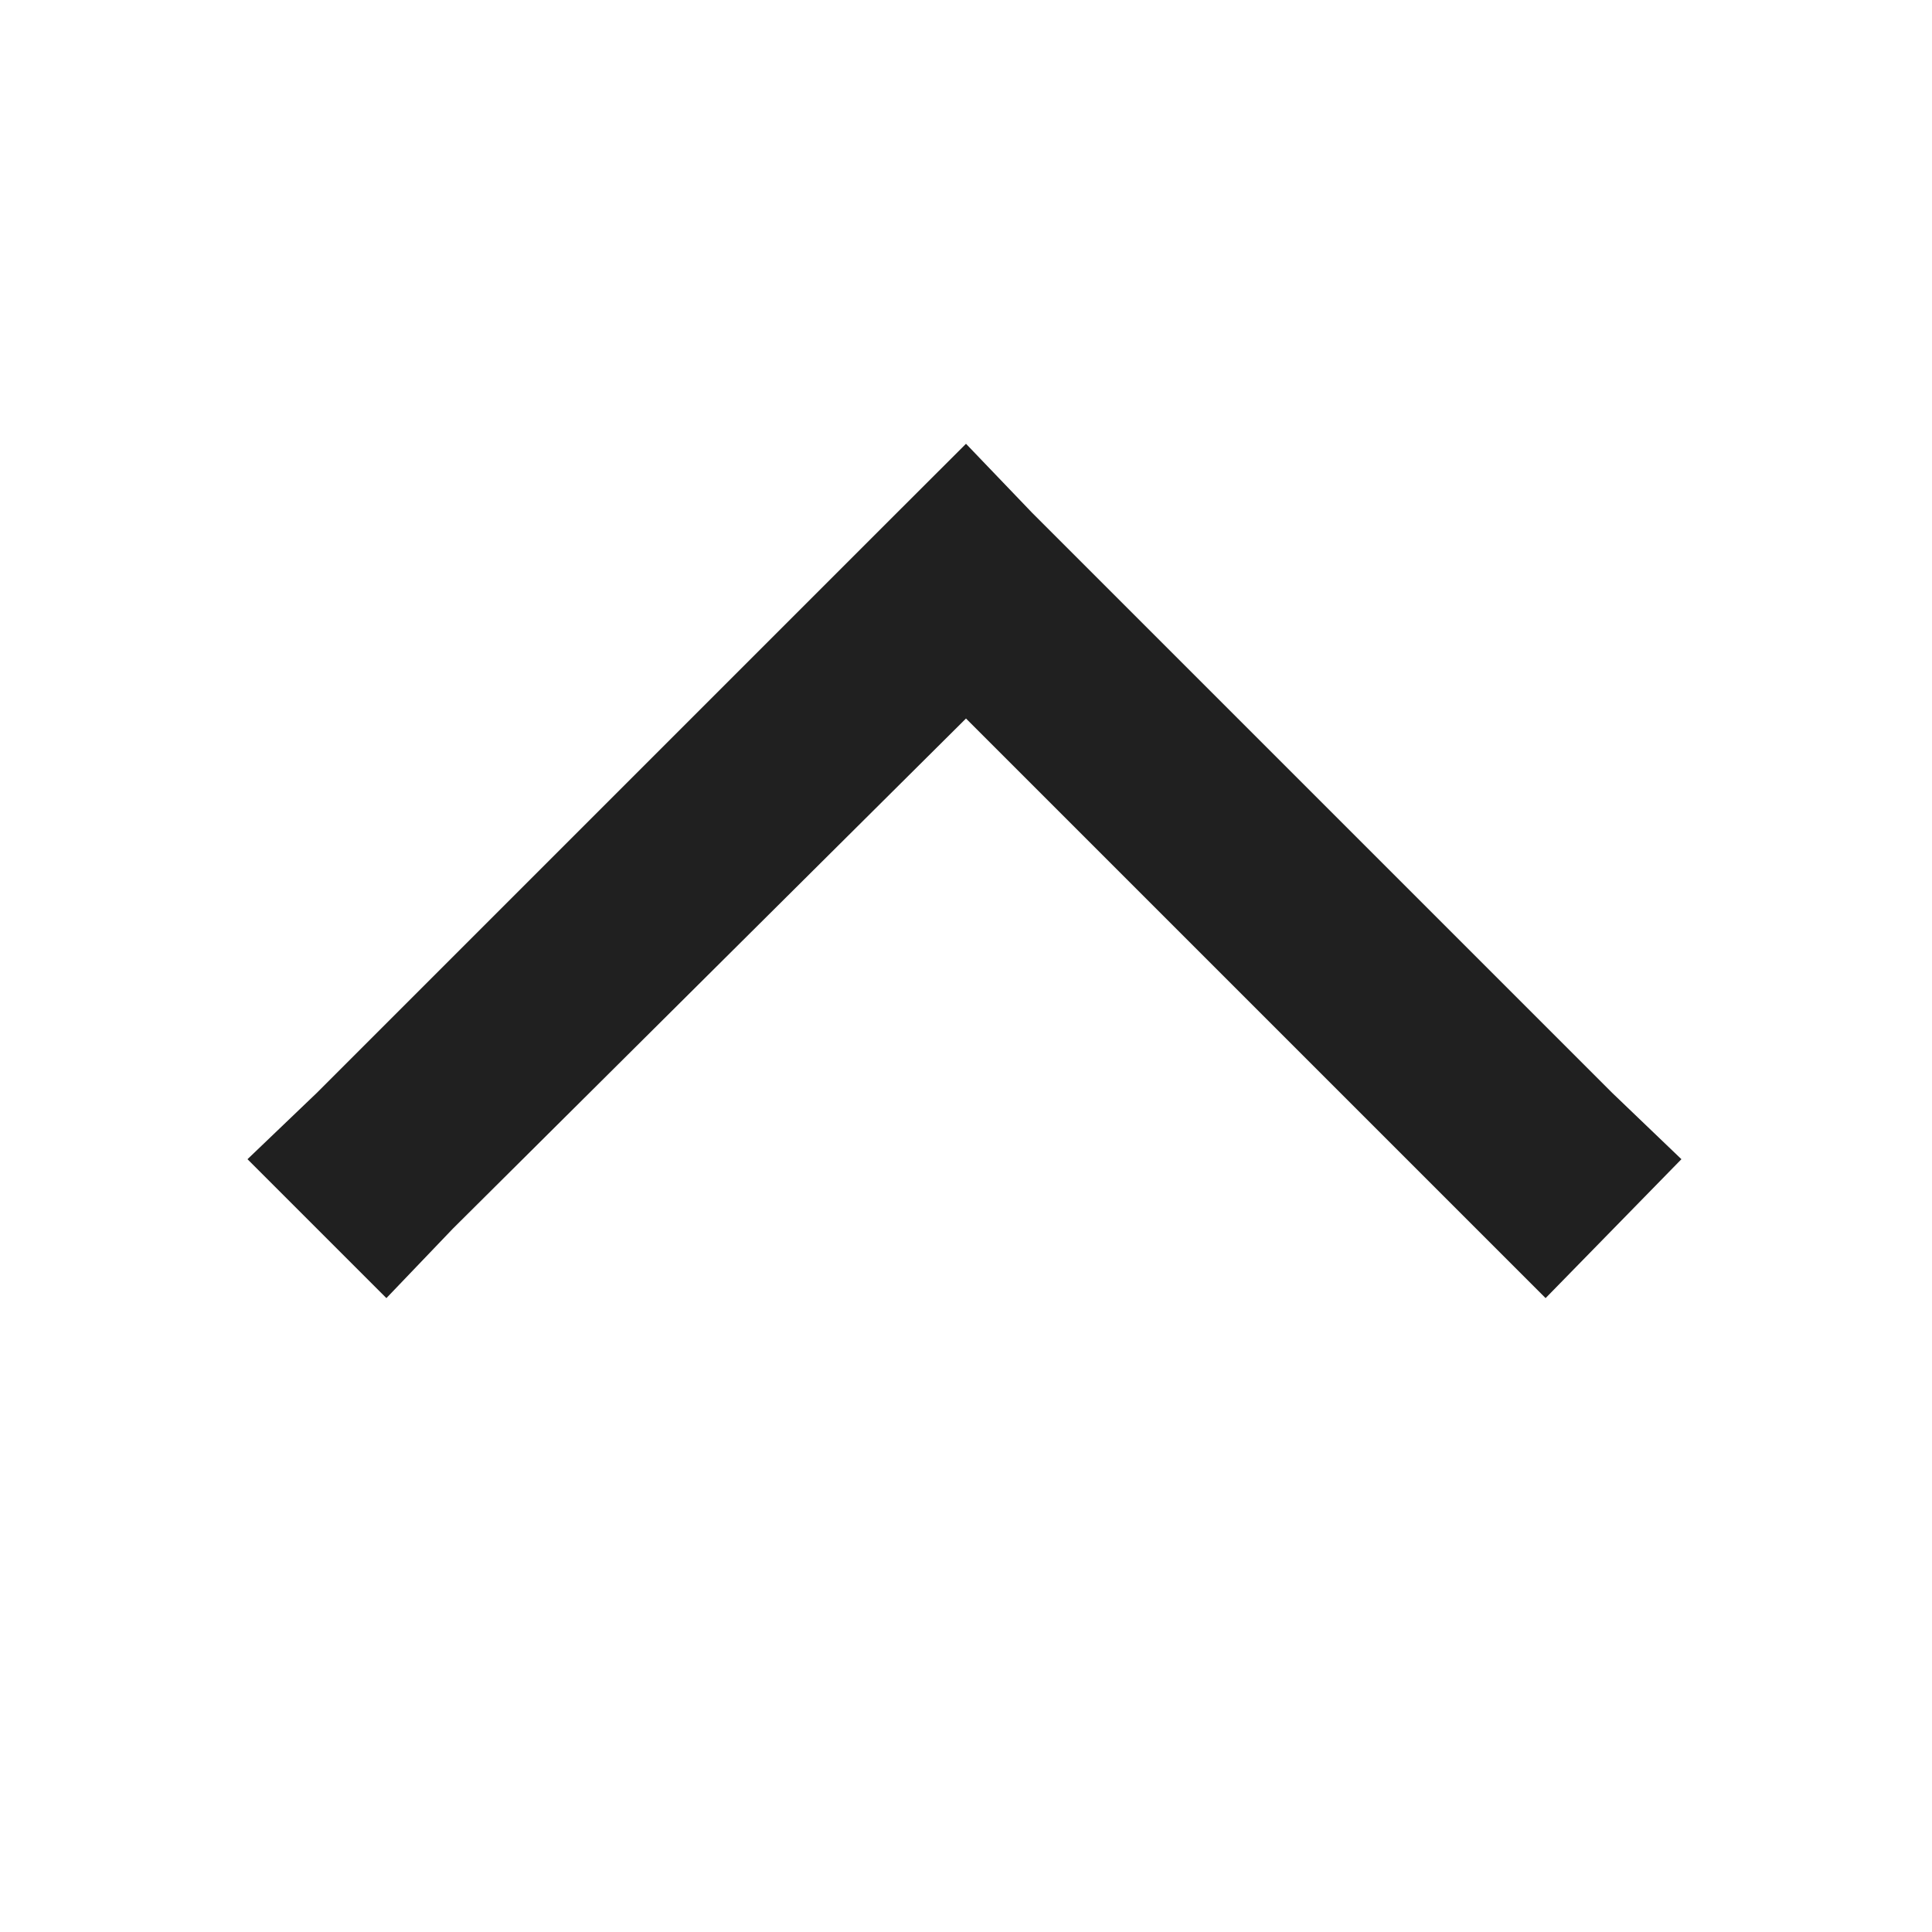 <svg width="20" height="20" viewBox="0 0 20 20" fill="none" xmlns="http://www.w3.org/2000/svg">
    <path d="M10 4.594L10.688 5.312L16.688 11.312L17.406 12L16 13.438L15.281 12.719L10 7.438L4.688 12.719L4 13.438L2.562 12L3.281 11.312L9.281 5.312L10 4.594Z"
          fill="#202020"/>
</svg>

